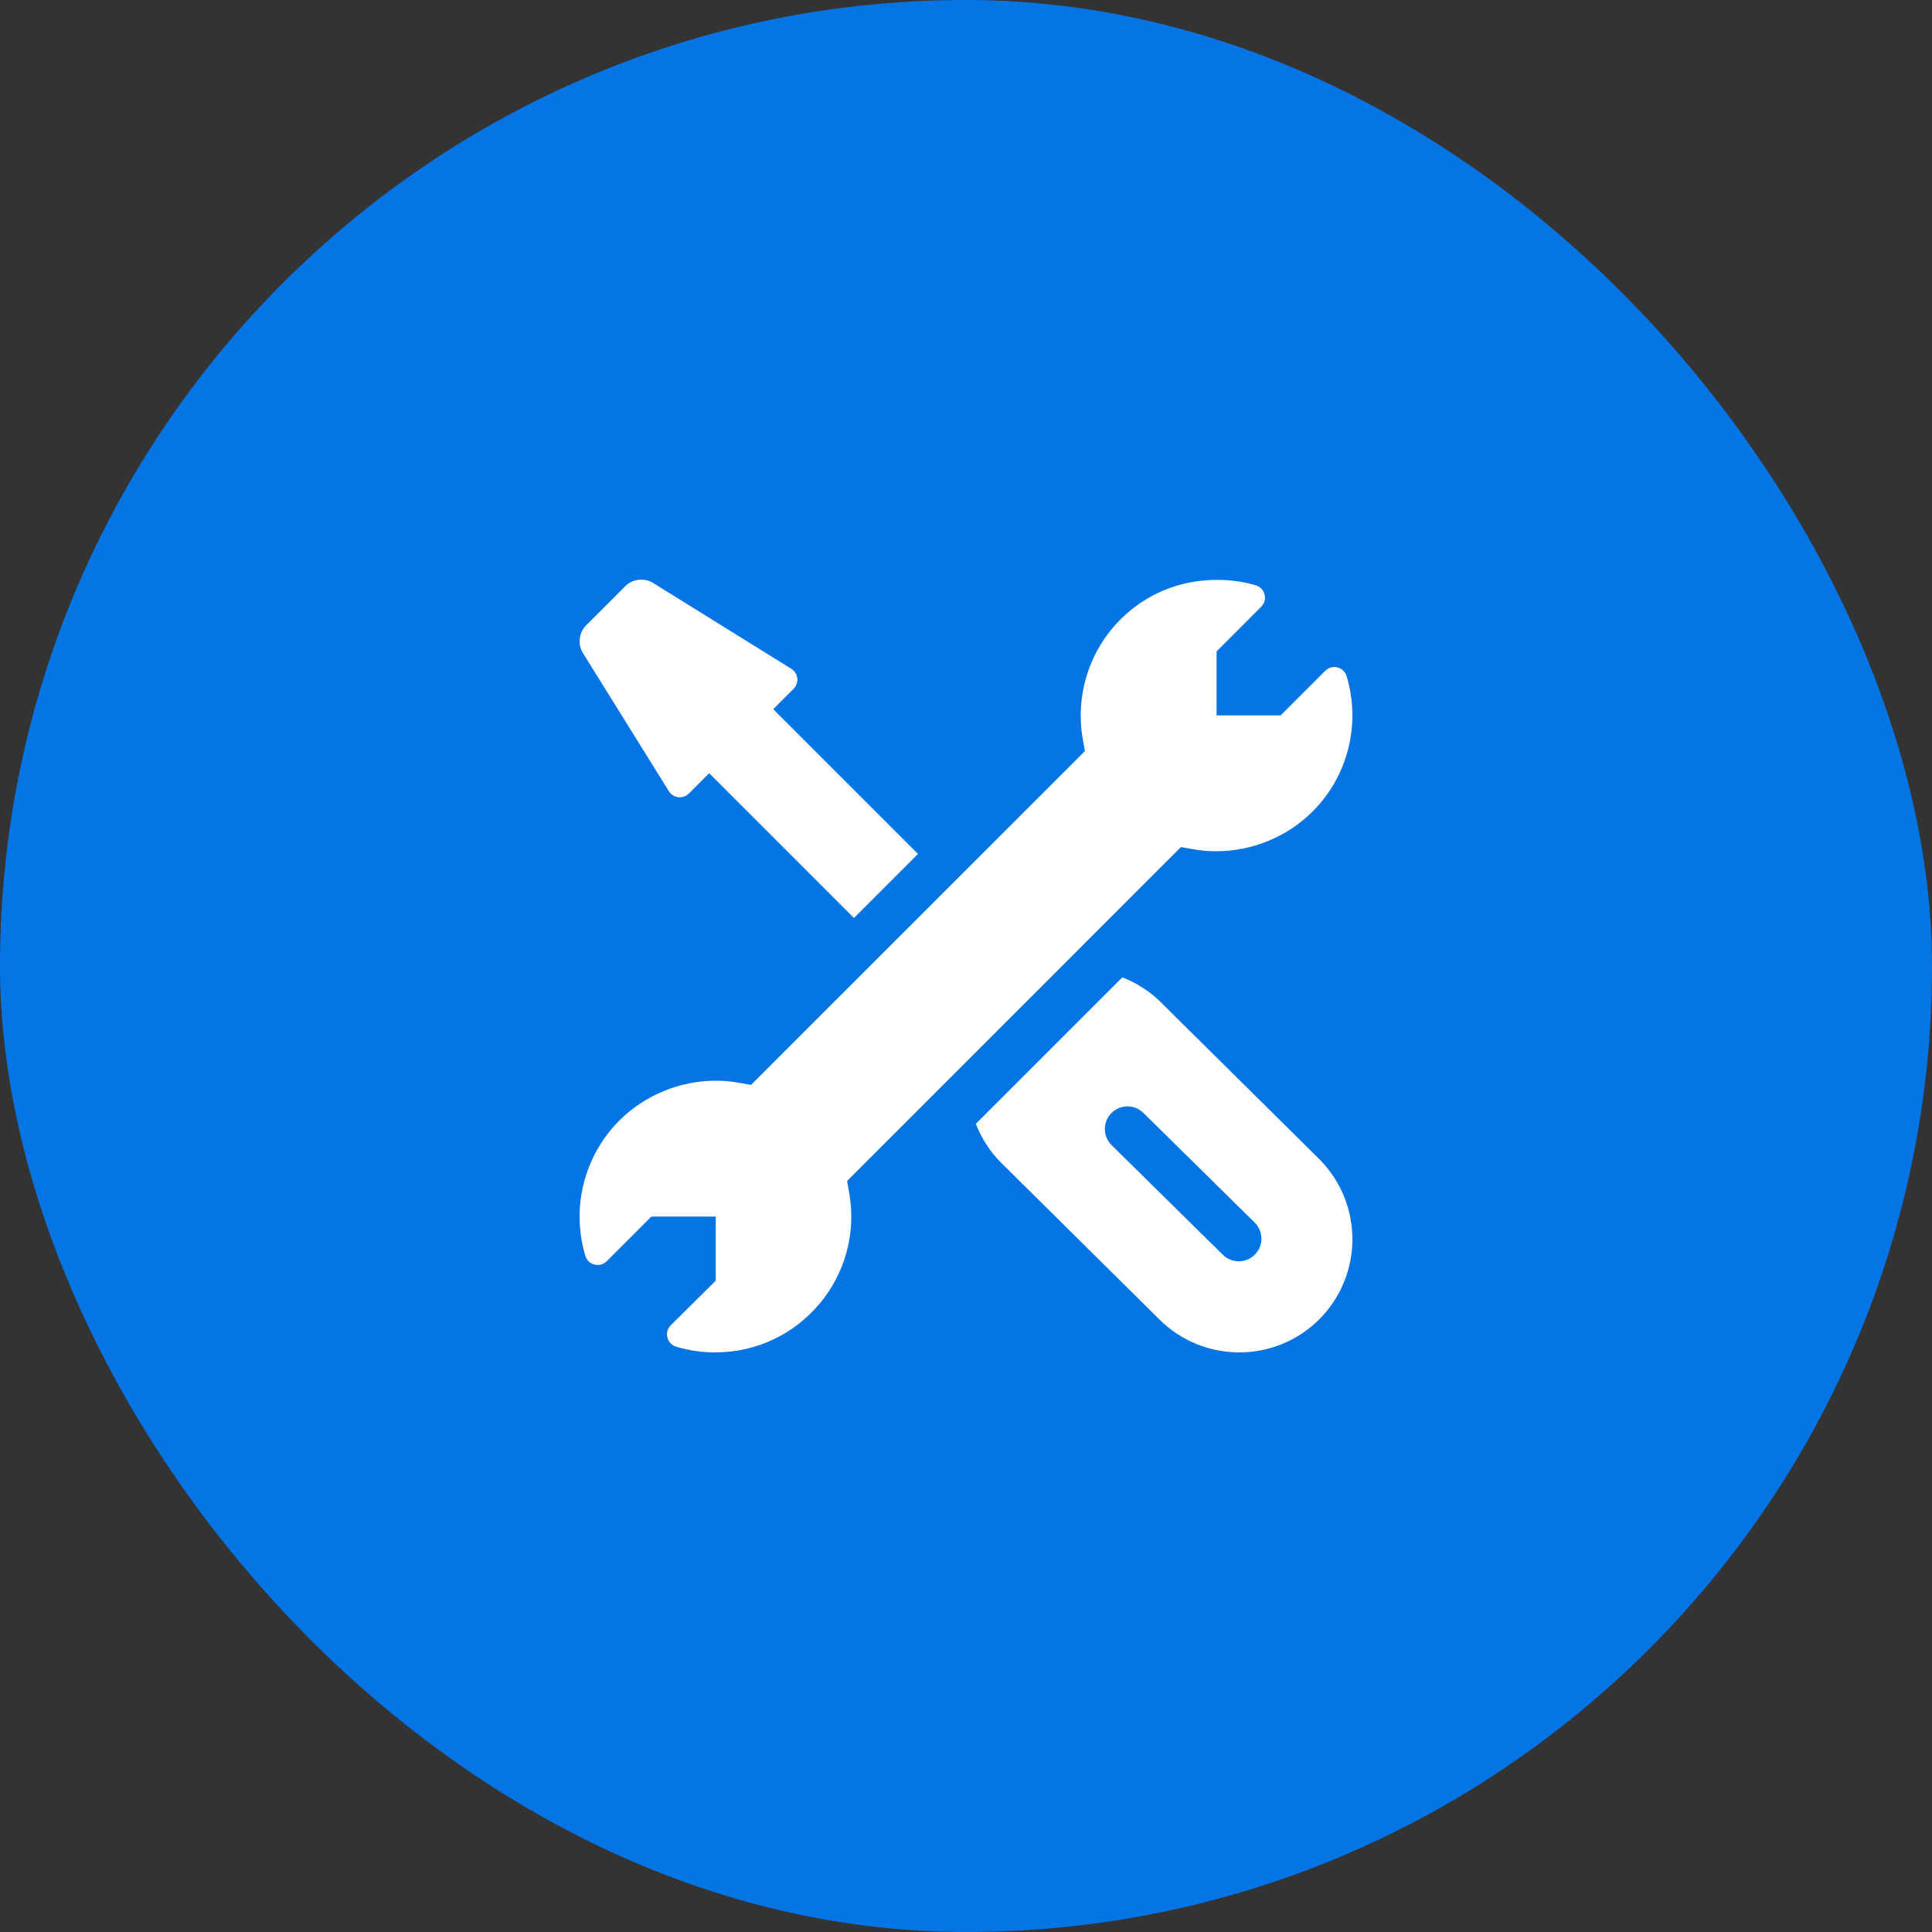 <?xml version="1.0" encoding="UTF-8"?> <svg xmlns="http://www.w3.org/2000/svg" width="40" height="40" viewBox="0 0 40 40" fill="none"><rect x="0" y="0" width="40" height="40" fill="#333333" stroke="none"/><rect width="40" height="40" rx="20" fill="#0575E6"></rect><path d="M27.88 13.999C27.822 13.807 27.579 13.746 27.438 13.888L26.513 14.812H25.188V13.487L26.112 12.562C26.255 12.419 26.193 12.177 26.002 12.119C25.74 12.04 25.468 12.006 25.19 12.006C24.436 12.006 23.73 12.292 23.199 12.824C22.549 13.473 22.258 14.402 22.419 15.309L22.462 15.55L15.549 22.462C15.27 22.412 15.102 22.375 14.816 22.375C14.074 22.375 13.347 22.676 12.823 23.199C12.084 23.939 11.824 25.021 12.119 26.001C12.177 26.194 12.42 26.254 12.562 26.112L13.486 25.188H14.819V26.514L13.887 27.439C13.745 27.581 13.807 27.823 13.998 27.881C14.259 27.96 14.531 28 14.808 28C16.559 28 17.888 26.421 17.581 24.691L17.538 24.451L24.45 17.538C24.725 17.587 24.9 17.625 25.183 17.624C25.927 17.624 26.653 17.324 27.176 16.801C27.916 16.062 28.176 14.979 27.88 13.999Z" fill="white"></path><path d="M27.315 23.999L24.027 20.744C23.808 20.525 23.535 20.353 23.237 20.234L20.203 23.268C20.322 23.566 20.494 23.839 20.713 24.059L24 27.314C24.914 28.227 26.397 28.23 27.315 27.314C28.228 26.399 28.228 24.913 27.315 23.999ZM25.979 25.977C25.795 26.16 25.499 26.16 25.316 25.977L23.012 23.706C22.829 23.523 22.829 23.227 23.012 23.044C23.195 22.86 23.492 22.86 23.675 23.044L25.979 25.314C26.162 25.497 26.162 25.794 25.979 25.977ZM16.009 14.683L16.008 14.683L16.431 14.261C16.553 14.138 16.528 13.933 16.38 13.845L13.518 12.067C13.428 12.013 13.323 11.991 13.219 12.004C13.116 12.016 13.019 12.063 12.945 12.137L12.137 12.945C12.063 13.019 12.016 13.116 12.004 13.22C11.991 13.323 12.013 13.428 12.067 13.518L13.846 16.378C13.935 16.527 14.14 16.551 14.262 16.43L14.683 16.009L17.68 19.006L19.006 17.68L16.009 14.683Z" fill="white"></path></svg> 